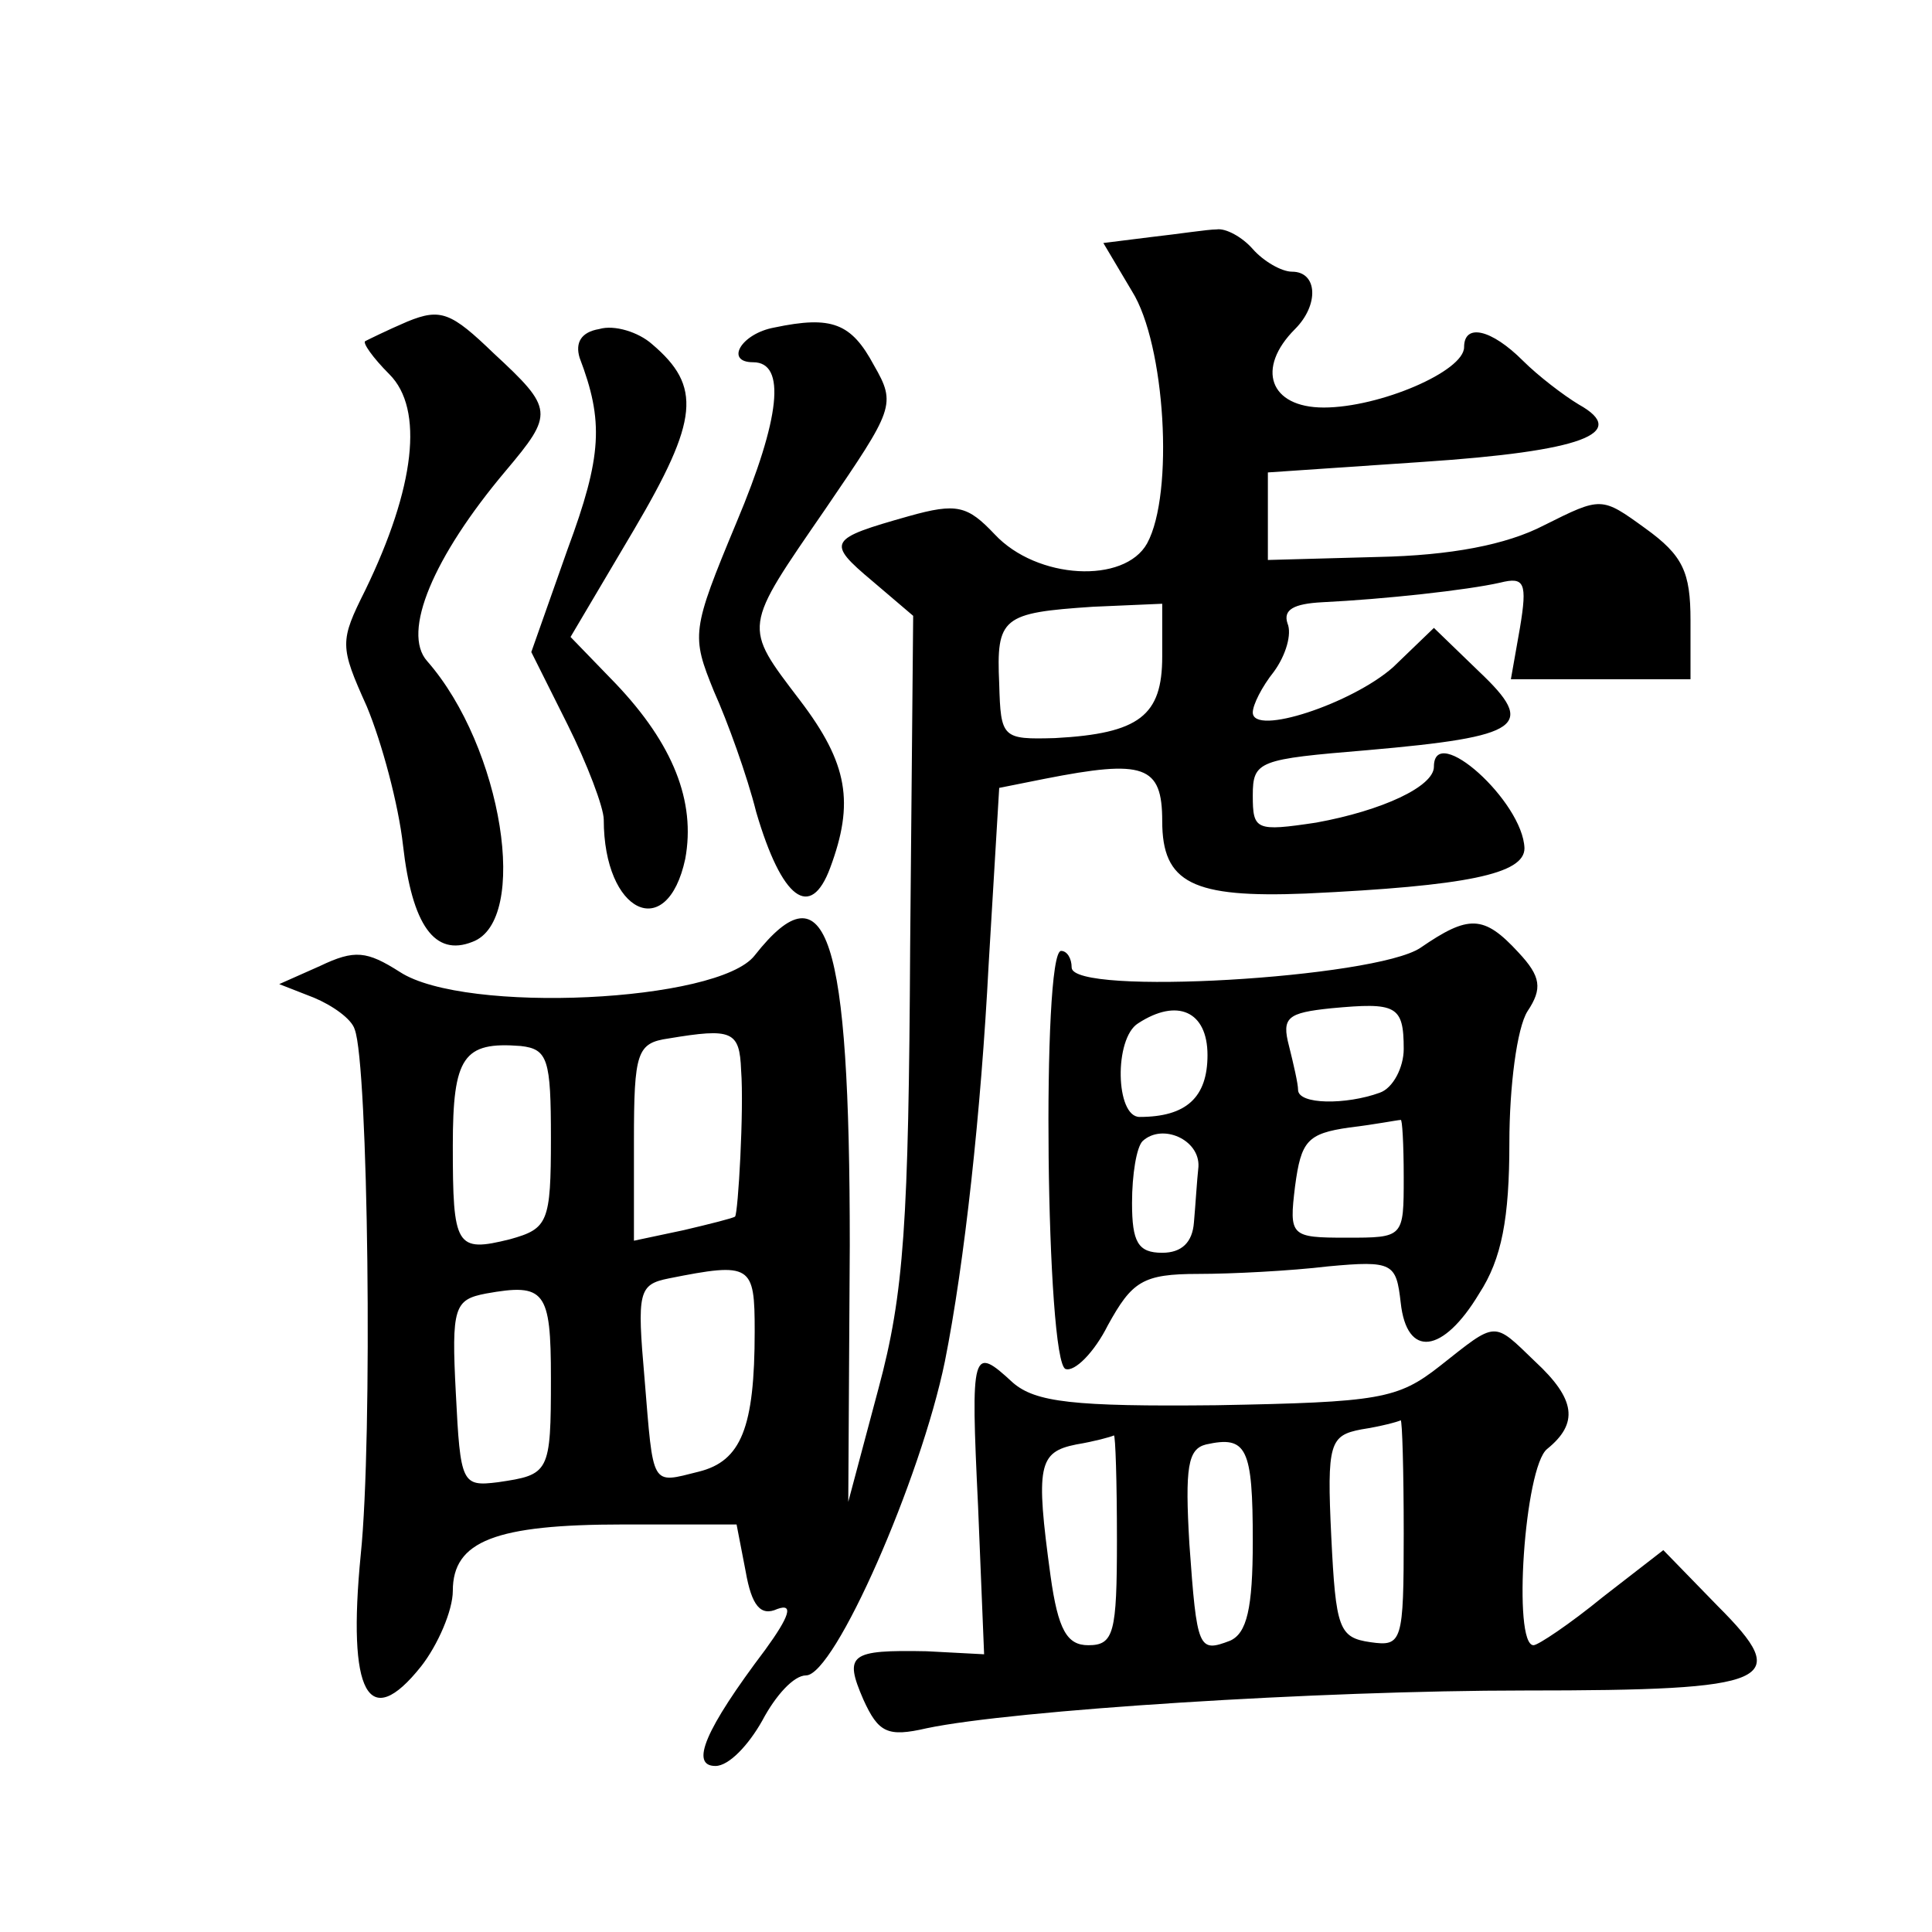<?xml version="1.0" standalone="no"?>
<!DOCTYPE svg PUBLIC "-//W3C//DTD SVG 20010904//EN"
 "http://www.w3.org/TR/2001/REC-SVG-20010904/DTD/svg10.dtd">
<svg version="1.0" xmlns="http://www.w3.org/2000/svg"
 width="128pt" height="128pt" viewBox="0 0 128 128"
 preserveAspectRatio="xMidYMid meet">
<g transform="translate(0,128) scale(0.1,-0.1)"
fill="#0" stroke="none">
<path d="M763 1123 l-32 -4 19 -32 c22 -35 28 -134 10 -167 -15 -27 -73 -24 -101
6 -18 19 -25 21 -57 12 -53 -15 -55 -17 -24 -43 l27 -23 -2 -219 c-1 -183 -4 -230
-21 -293 l-20 -75 1 170 c0 205 -15 253 -63 192 -24 -31 -192 -39 -235 -11 -22
14 -30 15 -53 4 l-27 -12 23 -9 c12 -5 25 -14 27 -21 9 -23 12 -271 4 -348 -9 -92
5 -118 40 -74 11 14 21 37 21 50 0 33 28 44 113 44 l75 0 6 -31 c4 -23 10 -30 21
-25 11 4 8 -5 -8 -27 -40 -53 -50 -77 -33 -77 9 0 22 14 31 30 9 17 21 30 29 30
19 0 76 130 92 208 13 65 24 166 29 263 l7 117 30 6 c66 13 78 9 78 -28 0 -41 20
-51 95 -48 107 5 145 13 145 30 -1 31 -60 84 -60 54 0 -13 -34 -29 -78 -37 -40
-6 -42 -5 -42 18 0 23 4 24 76 30 103 9 112 16 74 52 l-30 29 -27 -26 c-27 -24
-93 -46 -93 -30 0 5 6 17 14 27 8 11 12 25 9 32 -3 9 4 13 23 14 41 2 96 8 118
13 16 4 18 0 13 -30 l-6 -34 60 0 59 0 0 39 c0 32 -5 43 -30 61 -29 21 -29 21 -67
2 -25 -13 -62 -20 -110 -21 l-73 -2 0 29 0 29 103 7 c105 7 137 19 103 38 -10 6
-27 19 -37 29 -21 21 -39 25 -39 9 0 -16 -56 -40 -93 -40 -36 0 -45 26 -19 52 16
16 15 38 -2 38 -7 0 -19 7 -26 15 -7 8 -18 14 -24 13 -6 0 -25 -3 -43 -5z m7 -278
c0 -39 -15 -51 -71 -54 -35 -1 -36 0 -37 36 -2 44 2 47 62 51 l46 2 0 -35z m-279
-274 c2 -26 -2 -95 -4 -97 -1 -1 -17 -5 -34 -9 l-33 -7 0 66 c0 59 2 65 23 68 42
7 47 5 48 -21z m-126 -45 c0 -56 -2 -60 -27 -67 -36 -9 -38 -5 -38 62 0 59 7 69
45 66 18 -2 20 -9 20 -61z m135 -128 c0 -64 -9 -86 -37 -93 -32 -8 -30 -11 -36
62 -5 57 -4 62 16 66 55 11 57 9 57 -35z m-135 -31 c0 -63 -1 -64 -35 -69 -24 -3
-25 -1 -28 59 -3 57 -1 62 20 66 39 7 43 2 43 -56z M270 1067 c-14 -6 -26 -12 -28
-13 -2 -1 5 -11 16 -22 23 -23 17 -75 -16 -143 -17 -34 -17 -37 1 -77 10 -24 21
-65 24 -92 6 -53 21 -74 46 -64 38 14 20 129 -30 186 -17 19 4 69 52 126 32 38
32 41 -8 78 -28 27 -35 30 -57 21z M397 1062 c-12 -2 -16 -9 -13 -19 16 -42 15
-65 -8 -127 l-24 -68 24 -48 c13 -26 24 -55 24 -63 0 -62 42 -82 54 -26 7 38 -8
76 -46 116 l-30 31 42 71 c43 73 45 95 12 123 -9 8 -25 13 -35 10z M513 1063 c-22
-4 -33 -23 -14 -23 22 0 18 -37 -11 -106 -30 -72 -30 -75 -15 -112 9 -20 22 -56
28 -80 17 -58 36 -72 49 -37 16 43 12 69 -20 111 -38 50 -38 47 17 127 45 66 47
69 32 95 -15 28 -28 33 -66 25z M941 652 c-30 -20 -231 -32 -231 -13 0 6 -3 11
-7 11 -13 0 -10 -273 3 -277 6 -2 19 11 28 29 16 29 23 34 60 34 22 0 61 2 86 5
43 4 45 2 48 -24 4 -37 28 -34 52 6 15 23 20 50 20 100 0 37 5 76 12 87 10 15 9
23 -6 39 -23 25 -33 25 -65 3z m-11 -67 c0 -12 -7 -26 -16 -29 -22 -8 -54 -8 -54
2 0 4 -3 17 -6 29 -5 19 -1 22 28 25 43 4 48 2 48 -27z m-130 -4 c0 -28 -14 -41
-45 -41 -16 0 -17 52 -1 62 26 17 46 8 46 -21z m130 -81 c0 -40 0 -40 -38 -40 -37
0 -38 1 -34 34 4 30 8 35 36 39 17 2 32 5 34 5 1 1 2 -16 2 -38z m-136 7 c-1 -9
-2 -26 -3 -37 -1 -13 -8 -20 -21 -20 -16 0 -20 7 -20 33 0 19 3 37 7 41 13 12 38
1 37 -17z M954 375 c-28 -22 -40 -24 -148 -26 -95 -1 -120 2 -135 15 -27 25 -28
22 -23 -82 l4 -98 -38 2 c-51 1 -55 -2 -42 -32 10 -22 16 -25 42 -19 57 12 260
25 396 25 166 0 178 6 128 56 l-36 37 -40 -31 c-22 -18 -43 -32 -46 -32 -14 0 -6
118 9 130 21 17 19 33 -8 58 -28 27 -25 27 -63 -3z m-24 -111 c0 -72 -1 -75 -22
-72 -21 3 -23 9 -26 70 -3 62 -1 67 20 71 13 2 24 5 26 6 1 0 2 -33 2 -75z m-190
-4 c0 -62 -2 -70 -19 -70 -14 0 -20 10 -25 46 -10 73 -8 82 17 87 12 2 23 5 25
6 1 0 2 -30 2 -69z m90 -1 c0 -45 -4 -61 -15 -66 -21 -8 -22 -6 -27 64 -3 51 -1
63 11 66 27 6 31 -2 31 -64z"/>
</g>
</svg>
